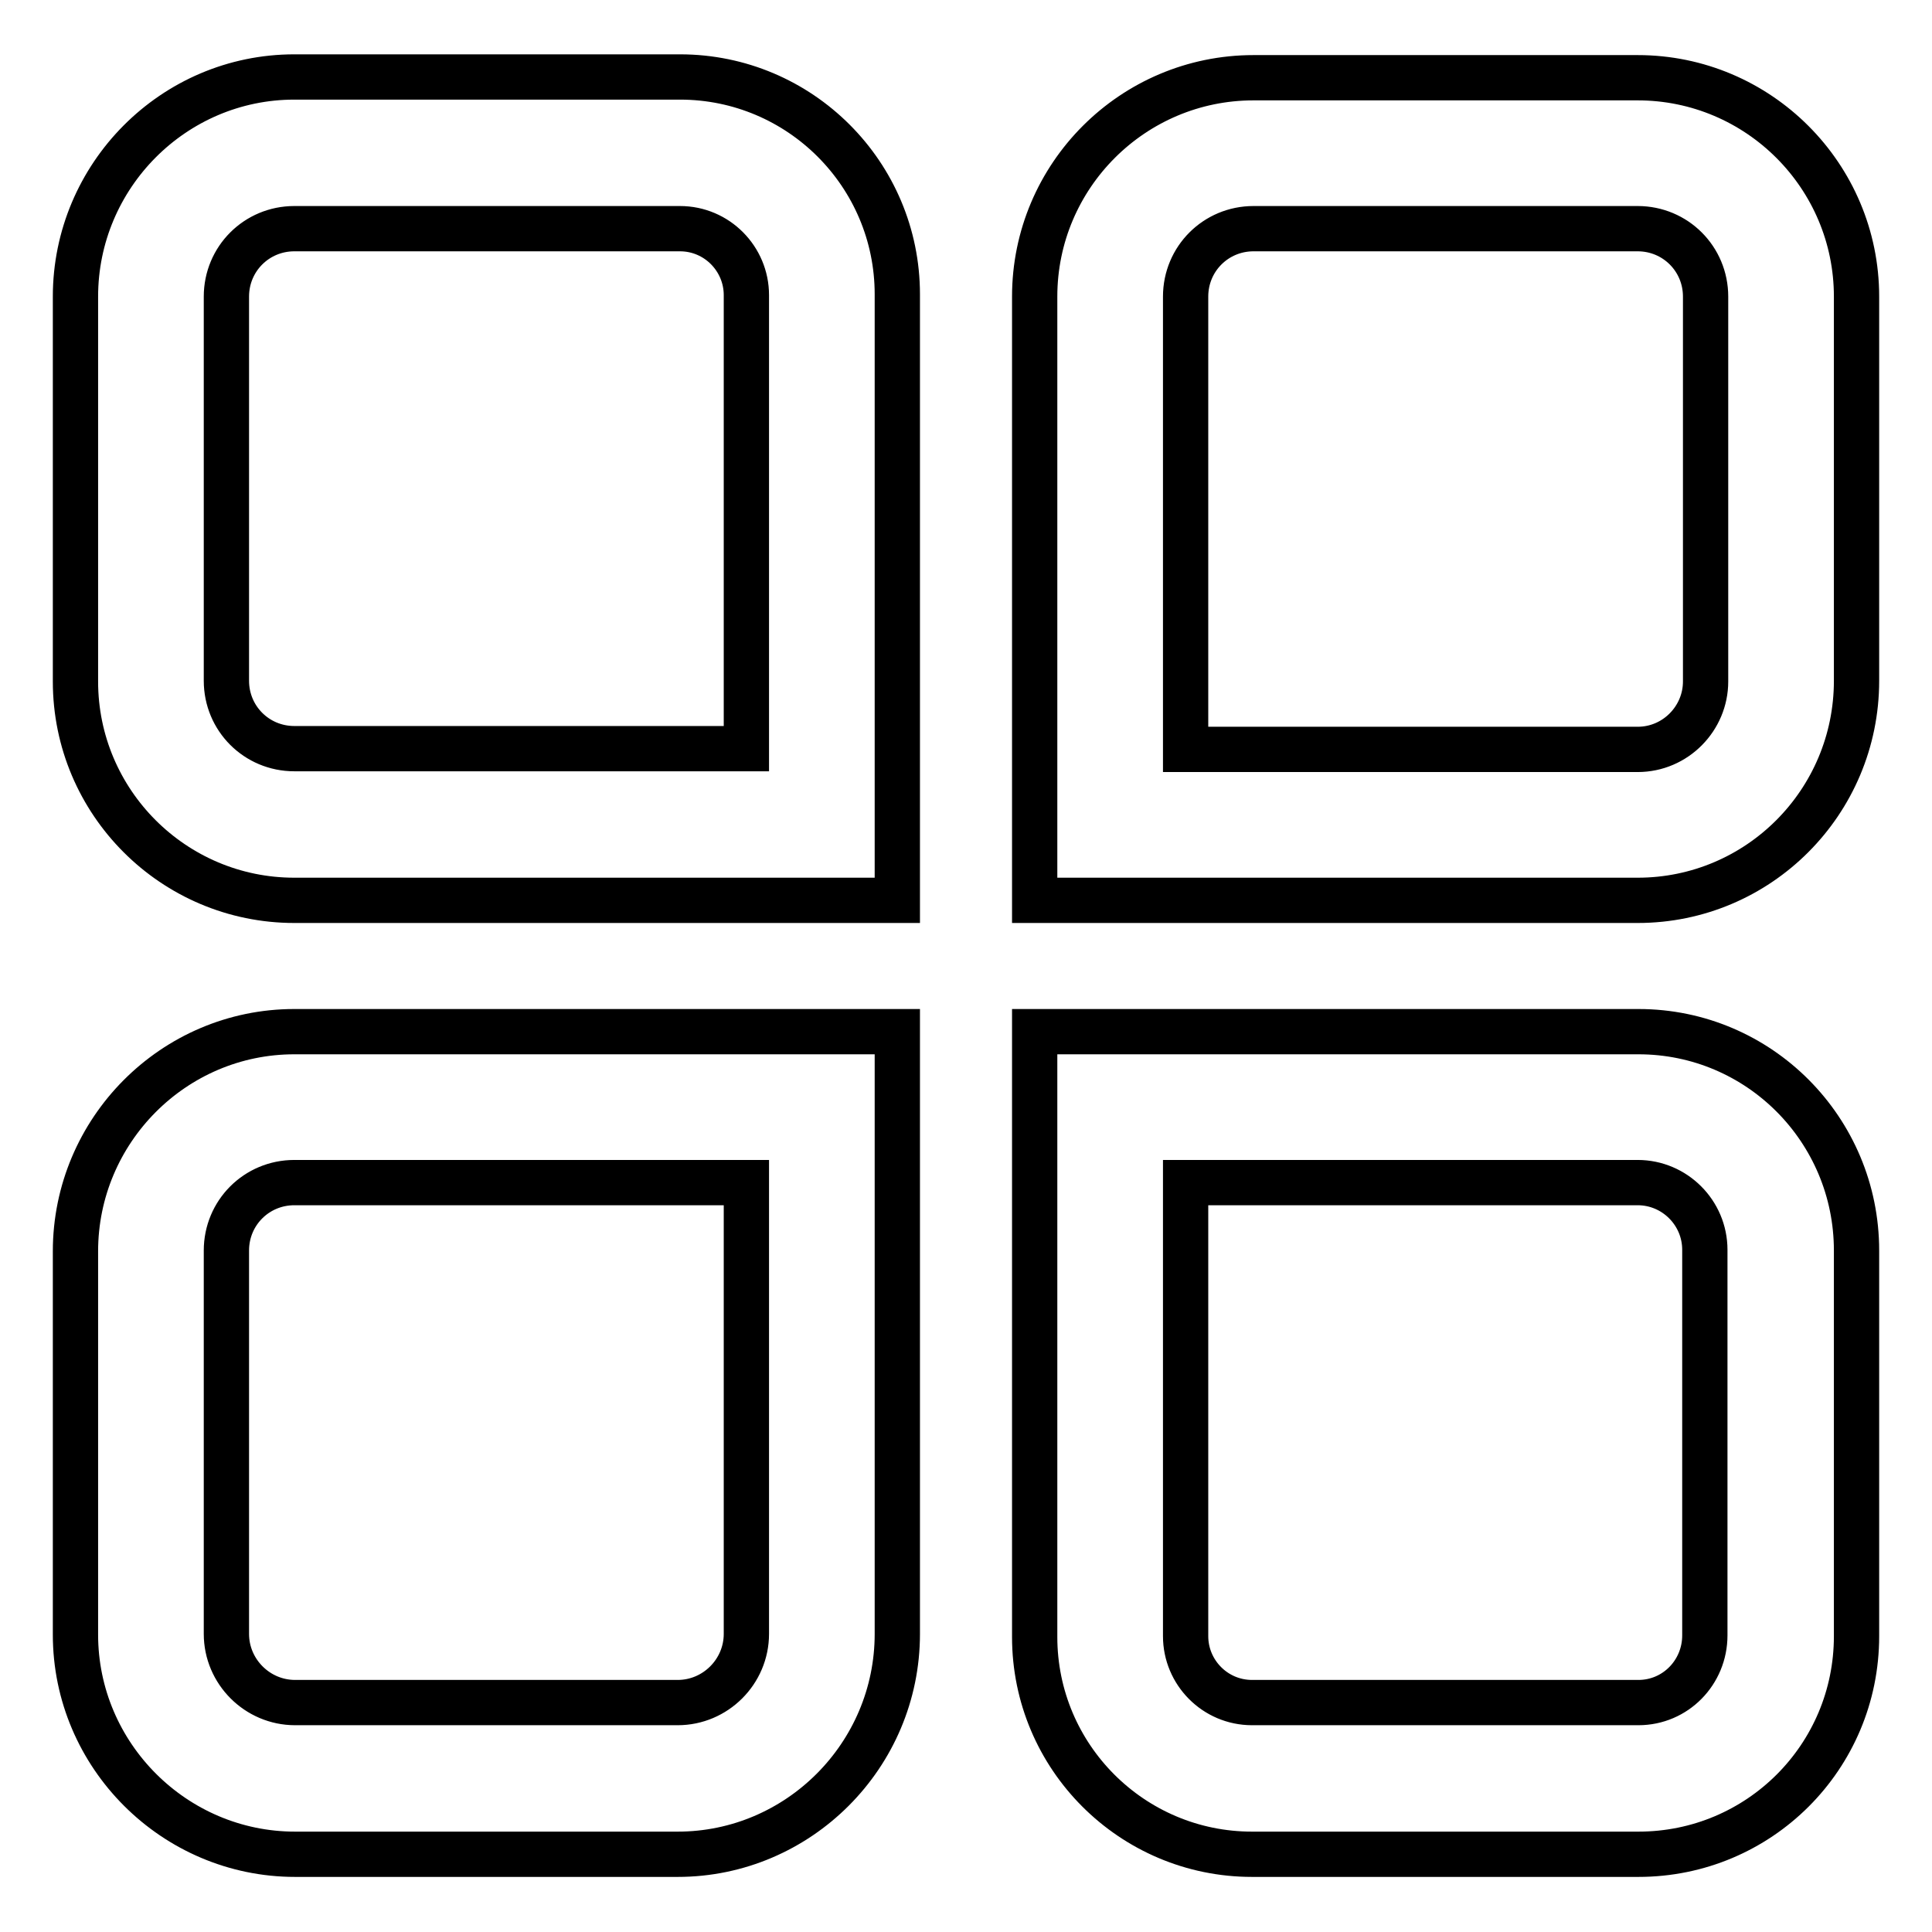 <?xml version="1.0" encoding="utf-8"?>
<!-- Svg Vector Icons : http://www.onlinewebfonts.com/icon -->
<!DOCTYPE svg PUBLIC "-//W3C//DTD SVG 1.1//EN" "http://www.w3.org/Graphics/SVG/1.1/DTD/svg11.dtd">
<svg version="1.1" xmlns="http://www.w3.org/2000/svg" xmlns:xlink="http://www.w3.org/1999/xlink" x="0px" y="0px" viewBox="0 0 256 256" enable-background="new 0 0 256 256" xml:space="preserve">
<g> <path stroke-width="6" fill-opacity="0" stroke="#000000"  d="M118.9,119.3H39c-16,0-29-13-29-29V39.3c0-16,13-29.1,29-29.1h51.1c15.9,0,28.8,12.9,28.8,28.8L118.9,119.3 L118.9,119.3z M39,30.3c-5,0-9,4-9,9v50.9c0,5,4,9,9,9h59.9V39.1c0-4.8-3.9-8.8-8.8-8.8H39z M217,119.3h-79.9v-80c0-16,13-29,29-29 H217c16,0,29,13,29,29v50.9C246,106.3,233,119.3,217,119.3z M157.1,99.3H217c5,0,9-4.1,9-9V39.3c0-5-4-9-9-9h-50.9c-5,0-9,4-9,9 V99.3z M89.8,245.7H39.1c-16,0-29.1-13.1-29.1-29.1v-50.8c0-16,13-29.1,29-29.1h79.9v79.8C118.9,232.6,105.8,245.7,89.8,245.7z  M39,156.7c-5,0-9,4-9,9v50.8c0,5,4.1,9.1,9.1,9.1h50.7c5,0,9.1-4.1,9.1-9.1v-59.8H39z M217.1,245.7h-51.2 c-15.9,0-28.8-12.9-28.8-28.8v-80.2h80c16,0,28.9,13,28.9,29v51.1C246,232.8,233.1,245.7,217.1,245.7z M157.1,156.7v60.1 c0,4.8,3.9,8.8,8.8,8.8h51.2c4.9,0,8.8-4,8.8-8.9v-51.1c0-4.9-4-8.9-8.9-8.9H157.1z"/></g>
</svg>